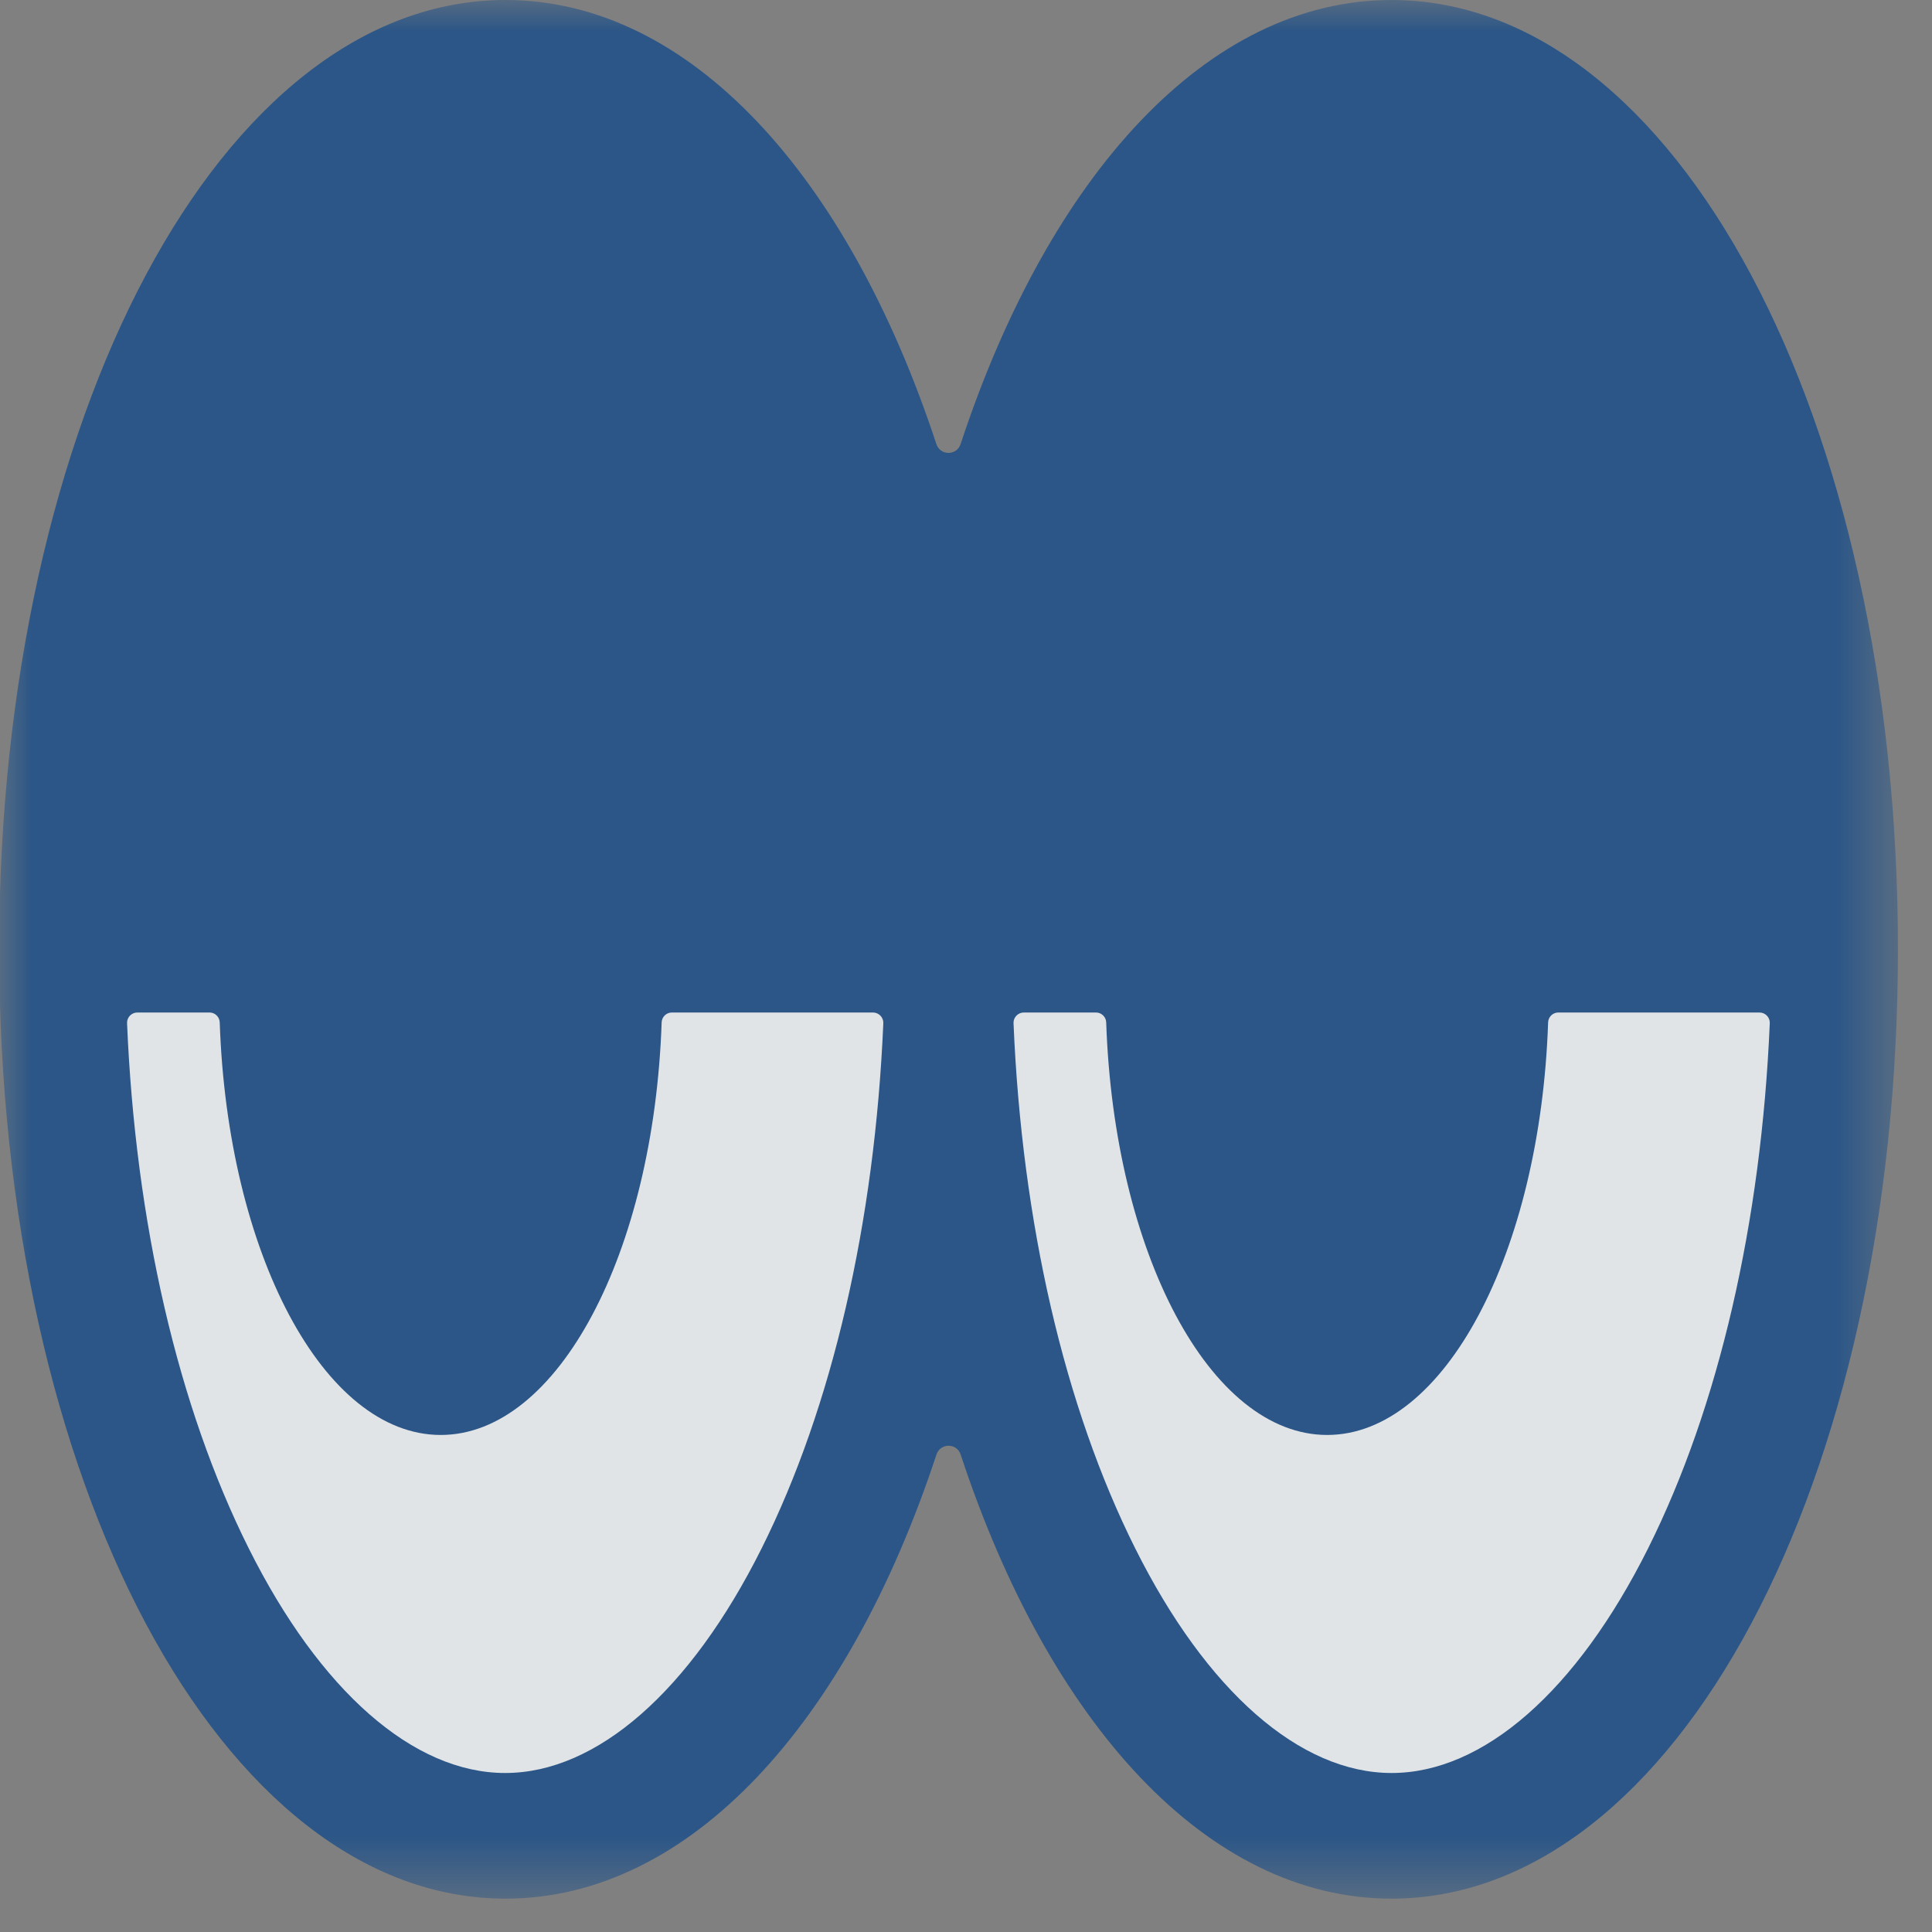 <?xml version="1.0" encoding="UTF-8"?> <svg xmlns="http://www.w3.org/2000/svg" width="30" height="30" viewBox="0 0 30 30" fill="none"><rect x="0" y="0" width="30" height="30" fill="#808080" stroke="none"/><mask id="mask0_996_19" style="mask-type:luminance" maskUnits="userSpaceOnUse" x="-1" y="0" width="31" height="30"><path d="M29.47 0H-0.013V29.482H29.47V0Z" fill="white"></path></mask><g mask="url(#mask0_996_19)"><path d="M21.607 0C18.747 0 16.29 2.726 14.916 6.896C14.856 7.078 14.6 7.078 14.54 6.896C13.167 2.726 10.71 0 7.85 0C3.44 0 -0.013 6.475 -0.013 14.741C-0.013 23.008 3.44 29.482 7.85 29.482C10.71 29.482 13.167 26.756 14.541 22.586C14.601 22.404 14.858 22.404 14.917 22.586C16.291 26.756 18.747 29.482 21.608 29.482C26.017 29.482 29.471 23.008 29.471 14.741C29.471 6.475 26.015 0 21.607 0Z" fill="#2B5687"></path><path d="M24.198 15.722C24.112 15.722 24.042 15.79 24.039 15.876C23.917 19.455 22.427 22.282 20.608 22.282C18.789 22.282 17.299 19.455 17.177 15.876C17.174 15.79 17.104 15.722 17.018 15.722H15.899C15.807 15.722 15.734 15.798 15.738 15.888C15.868 18.982 16.527 21.844 17.627 24.042C18.735 26.26 20.186 27.531 21.609 27.531C23.032 27.531 24.484 26.26 25.592 24.042C26.69 21.844 27.349 18.982 27.481 15.888C27.485 15.798 27.412 15.722 27.32 15.722H24.2H24.198Z" fill="#EEEEEE" fill-opacity="0.933"></path><path d="M10.433 15.722C10.347 15.722 10.277 15.79 10.274 15.876C10.152 19.455 8.663 22.282 6.843 22.282C5.024 22.282 3.534 19.455 3.412 15.876C3.409 15.79 3.339 15.722 3.253 15.722H2.134C2.042 15.722 1.969 15.798 1.973 15.888C2.103 18.982 2.762 21.844 3.862 24.042C4.97 26.26 6.422 27.531 7.844 27.531C9.267 27.531 10.719 26.26 11.827 24.042C12.925 21.844 13.584 18.982 13.716 15.888C13.72 15.798 13.646 15.722 13.555 15.722H10.435H10.433Z" fill="#EEEEEE" fill-opacity="0.933"></path></g></svg> 